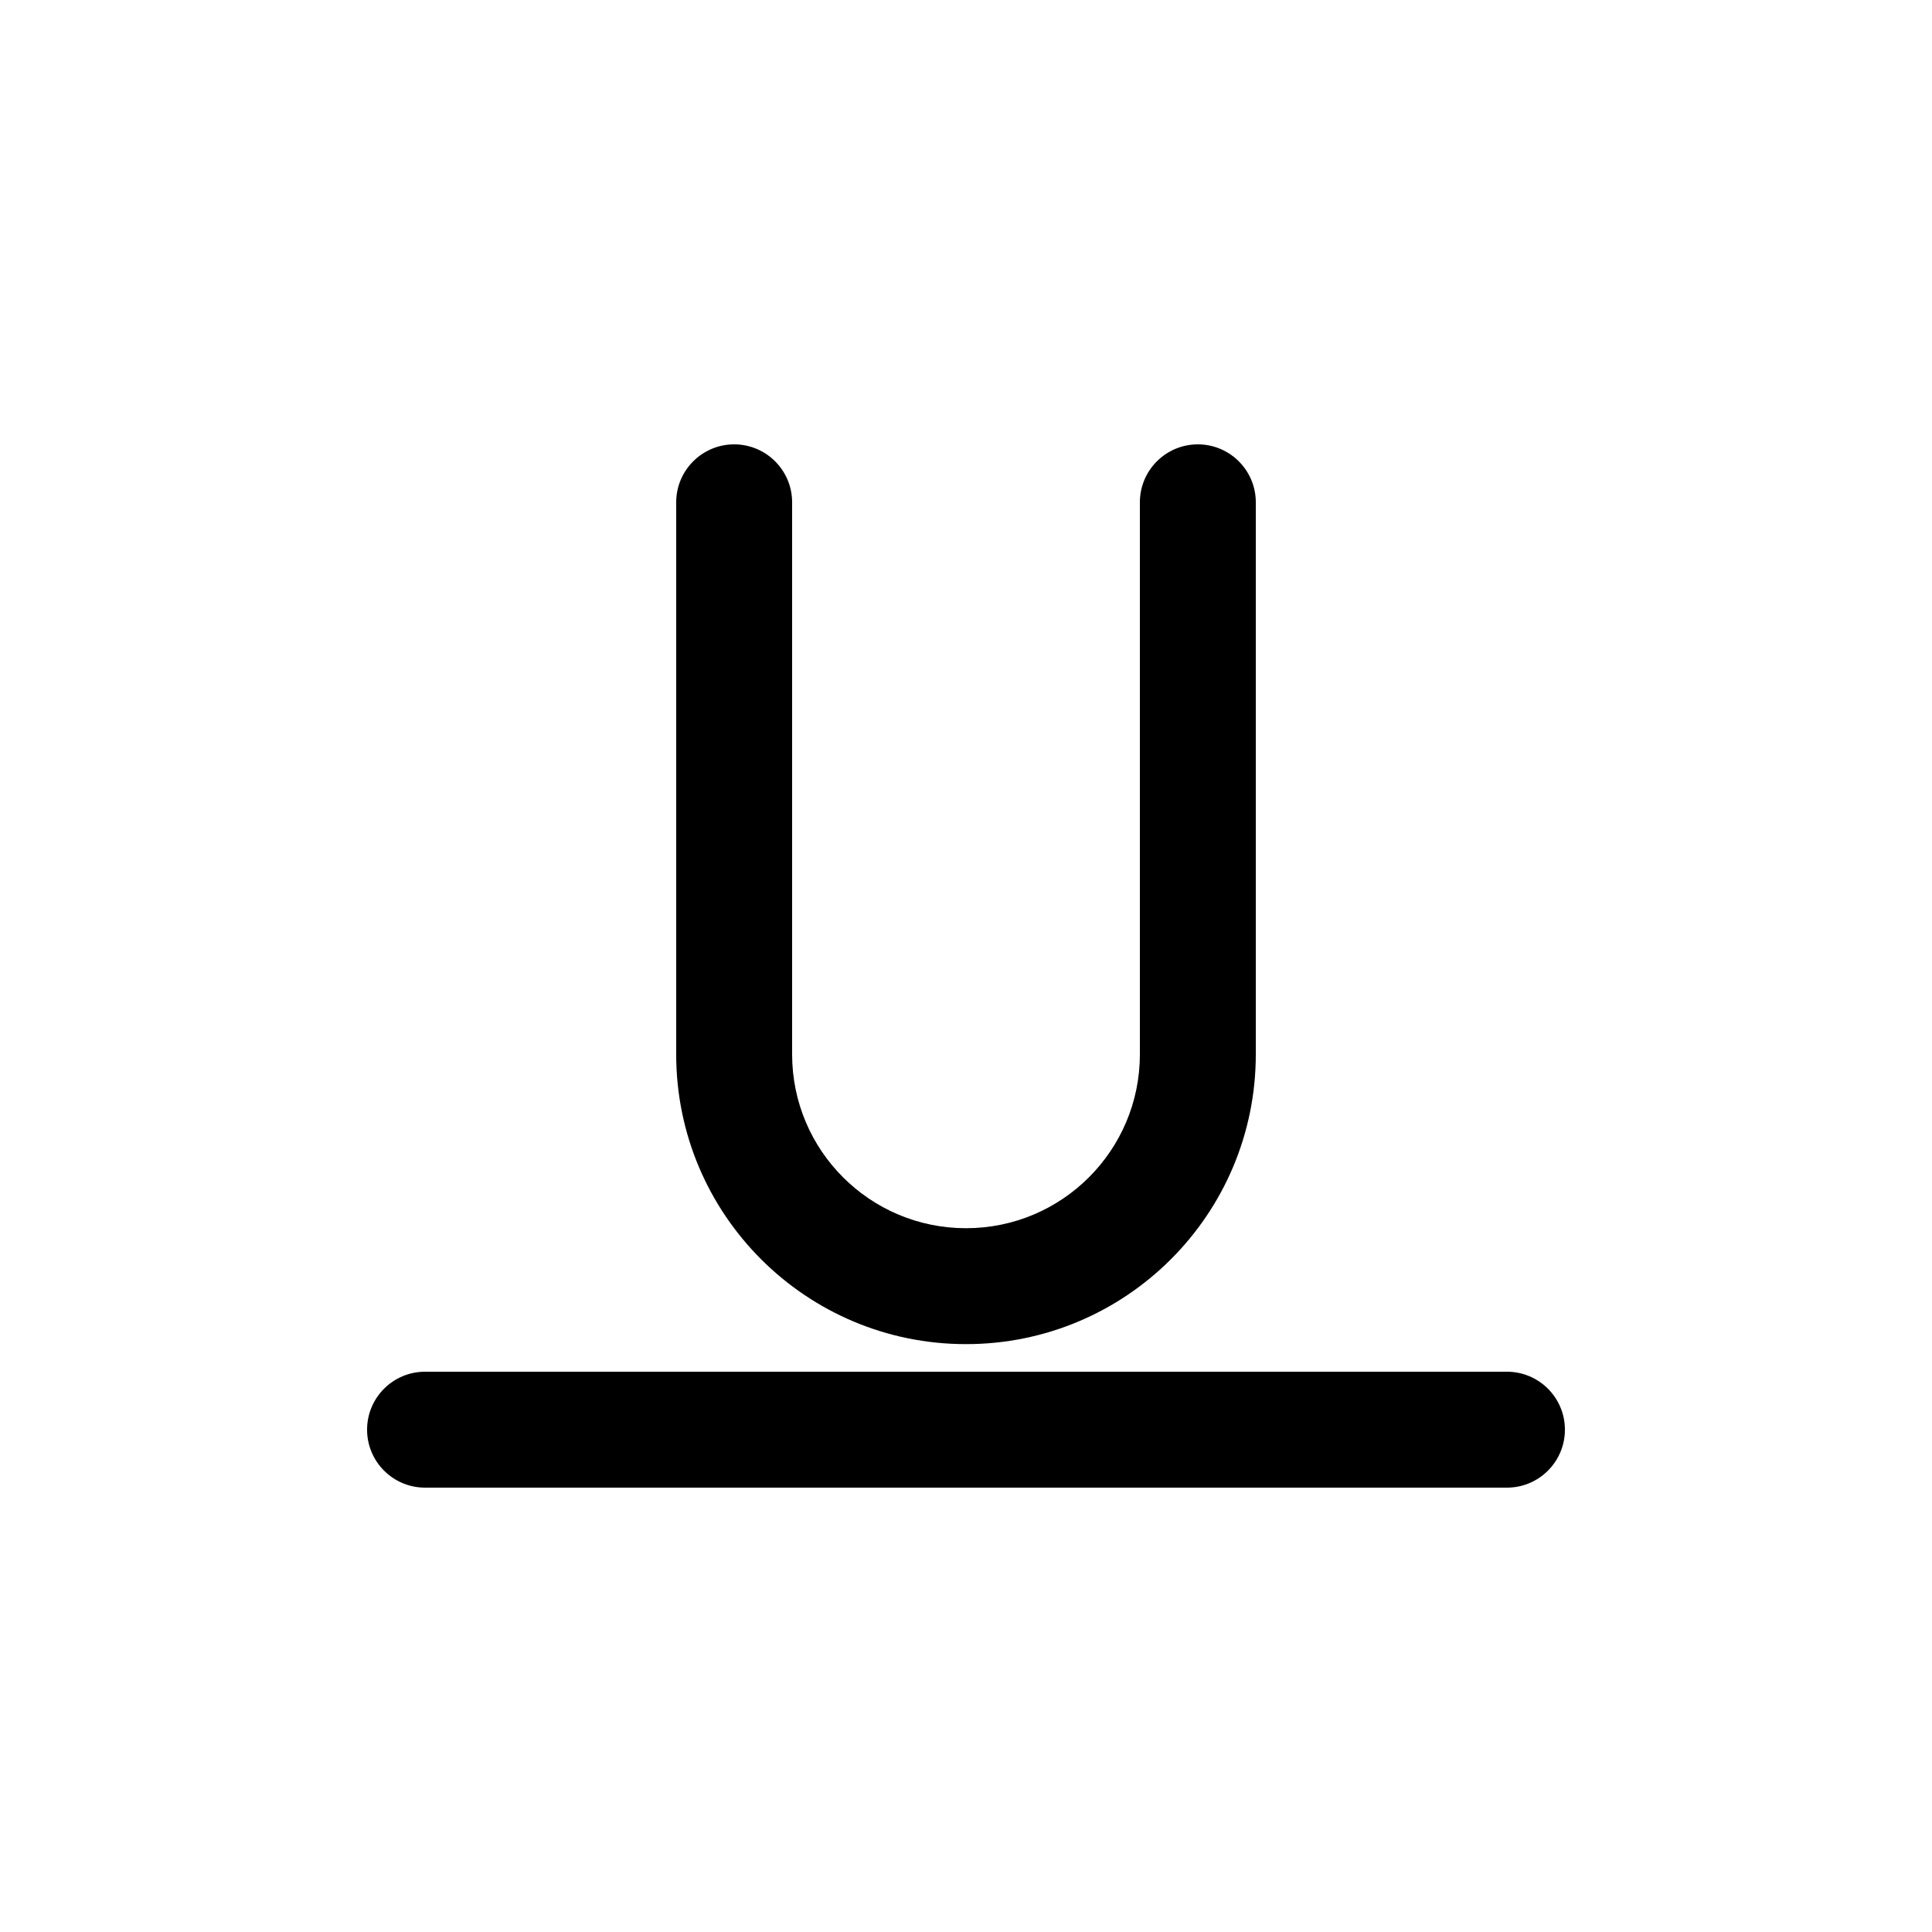 <?xml version="1.0" encoding="utf-8"?><!-- Скачано с сайта svg4.ru / Downloaded from svg4.ru -->
<svg width="800px" height="800px" viewBox="0 -0.5 25 25" fill="none" xmlns="http://www.w3.org/2000/svg">
<path d="M5.5 17.25C5.086 17.25 4.75 17.586 4.75 18C4.75 18.414 5.086 18.75 5.5 18.75V17.25ZM19.5 18.75C19.914 18.75 20.25 18.414 20.25 18C20.25 17.586 19.914 17.25 19.5 17.25V18.75ZM16.25 6C16.25 5.586 15.914 5.25 15.5 5.25C15.086 5.25 14.75 5.586 14.75 6H16.25ZM9.5 13.143H8.75H9.5ZM10.25 6C10.25 5.586 9.914 5.25 9.5 5.25C9.086 5.25 8.75 5.586 8.75 6H10.25ZM5.5 18.75H19.5V17.25H5.5V18.75ZM14.75 6V13.143H16.25V6H14.75ZM14.75 13.143C14.75 14.386 13.743 15.393 12.5 15.393V16.893C14.571 16.893 16.25 15.214 16.25 13.143H14.75ZM12.5 15.393C11.257 15.393 10.25 14.386 10.25 13.143H8.75C8.75 15.214 10.429 16.893 12.5 16.893V15.393ZM10.25 13.143V6H8.75V13.143H10.25Z" fill="#000000"/>
</svg>